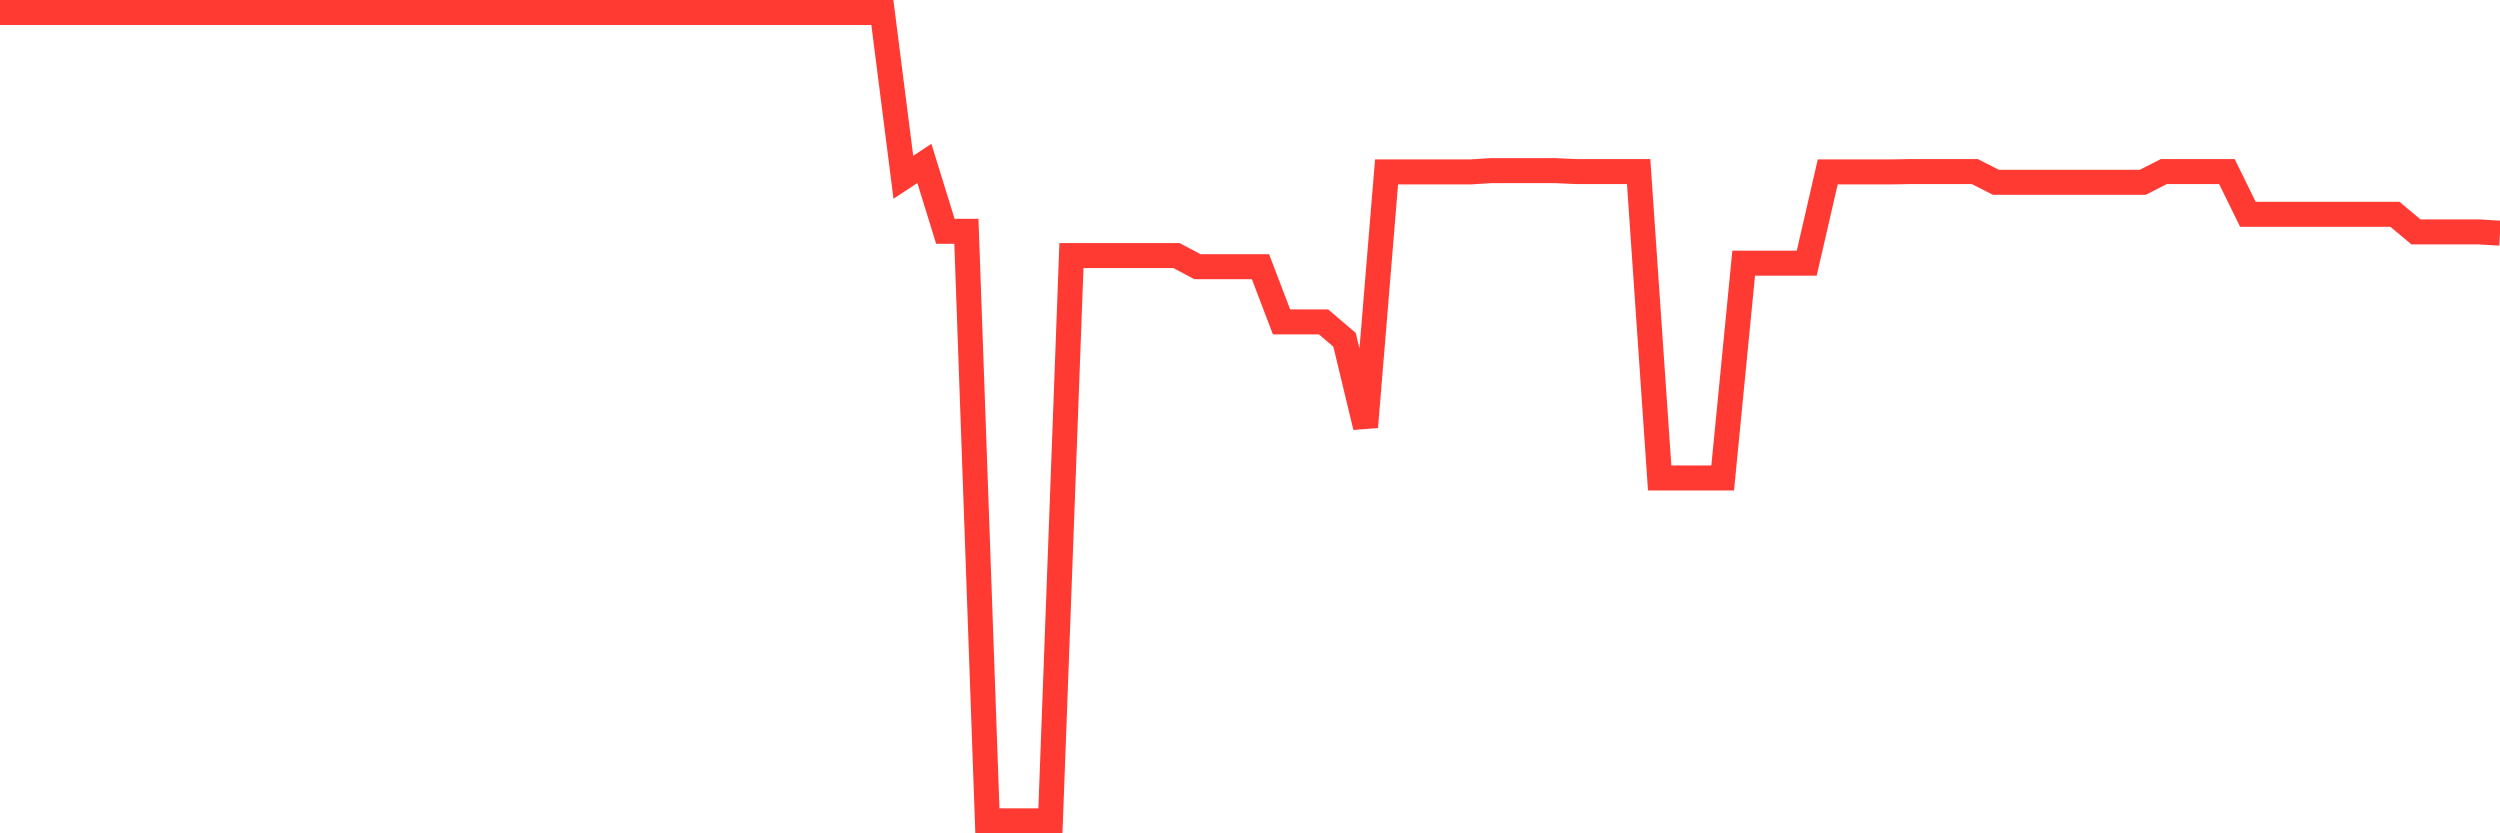 <svg
  xmlns="http://www.w3.org/2000/svg"
  xmlns:xlink="http://www.w3.org/1999/xlink"
  width="120"
  height="40"
  viewBox="0 0 120 40"
  preserveAspectRatio="none"
>
  <polyline
    points="0,0.6 1.008,0.6 2.017,0.6 3.025,0.6 4.034,0.6 5.042,0.6 6.05,0.6 7.059,0.6 8.067,0.6 9.076,0.6 10.084,0.6 11.092,0.6 12.101,0.6 13.109,0.6 14.118,0.6 15.126,0.6 16.134,0.6 17.143,0.6 18.151,0.6 19.16,0.6 20.168,0.6 21.176,0.6 22.185,0.6 23.193,0.6 24.202,0.6 25.21,0.6 26.218,0.6 27.227,0.6 28.235,0.6 29.244,0.6 30.252,0.6 31.261,0.6 32.269,0.6 33.277,0.6 34.286,0.6 35.294,0.6 36.303,0.6 37.311,0.6 38.319,0.6 39.328,0.6 40.336,0.6 41.345,0.6 42.353,0.6 43.361,8.509 44.37,7.843 45.378,11.104 46.387,11.104 47.395,39.4 48.403,39.4 49.412,39.4 50.42,39.4 51.429,12.268 52.437,12.268 53.445,12.268 54.454,12.268 55.462,12.268 56.471,12.268 57.479,12.802 58.487,12.802 59.496,12.802 60.504,12.802 61.513,15.45 62.521,15.45 63.529,15.45 64.538,16.312 65.546,20.498 66.555,8.252 67.563,8.252 68.571,8.252 69.58,8.252 70.588,8.252 71.597,8.189 72.605,8.189 73.613,8.189 74.622,8.189 75.63,8.234 76.639,8.234 77.647,8.234 78.655,8.234 79.664,22.942 80.672,22.942 81.681,22.942 82.689,22.942 83.697,12.633 84.706,12.633 85.714,12.633 86.723,12.633 87.731,8.252 88.739,8.252 89.748,8.252 90.756,8.252 91.765,8.234 92.773,8.234 93.782,8.234 94.79,8.234 95.798,8.749 96.807,8.749 97.815,8.749 98.824,8.749 99.832,8.749 100.84,8.749 101.849,8.749 102.857,8.749 103.866,8.234 104.874,8.234 105.882,8.234 106.891,8.234 107.899,10.287 108.908,10.287 109.916,10.287 110.924,10.287 111.933,10.287 112.941,10.287 113.95,10.287 114.958,10.287 115.966,11.131 116.975,11.131 117.983,11.131 118.992,11.131 120,11.193"
    fill="none"
    stroke="#ff3a33"
    stroke-width="1.2"
  >
  </polyline>
</svg>